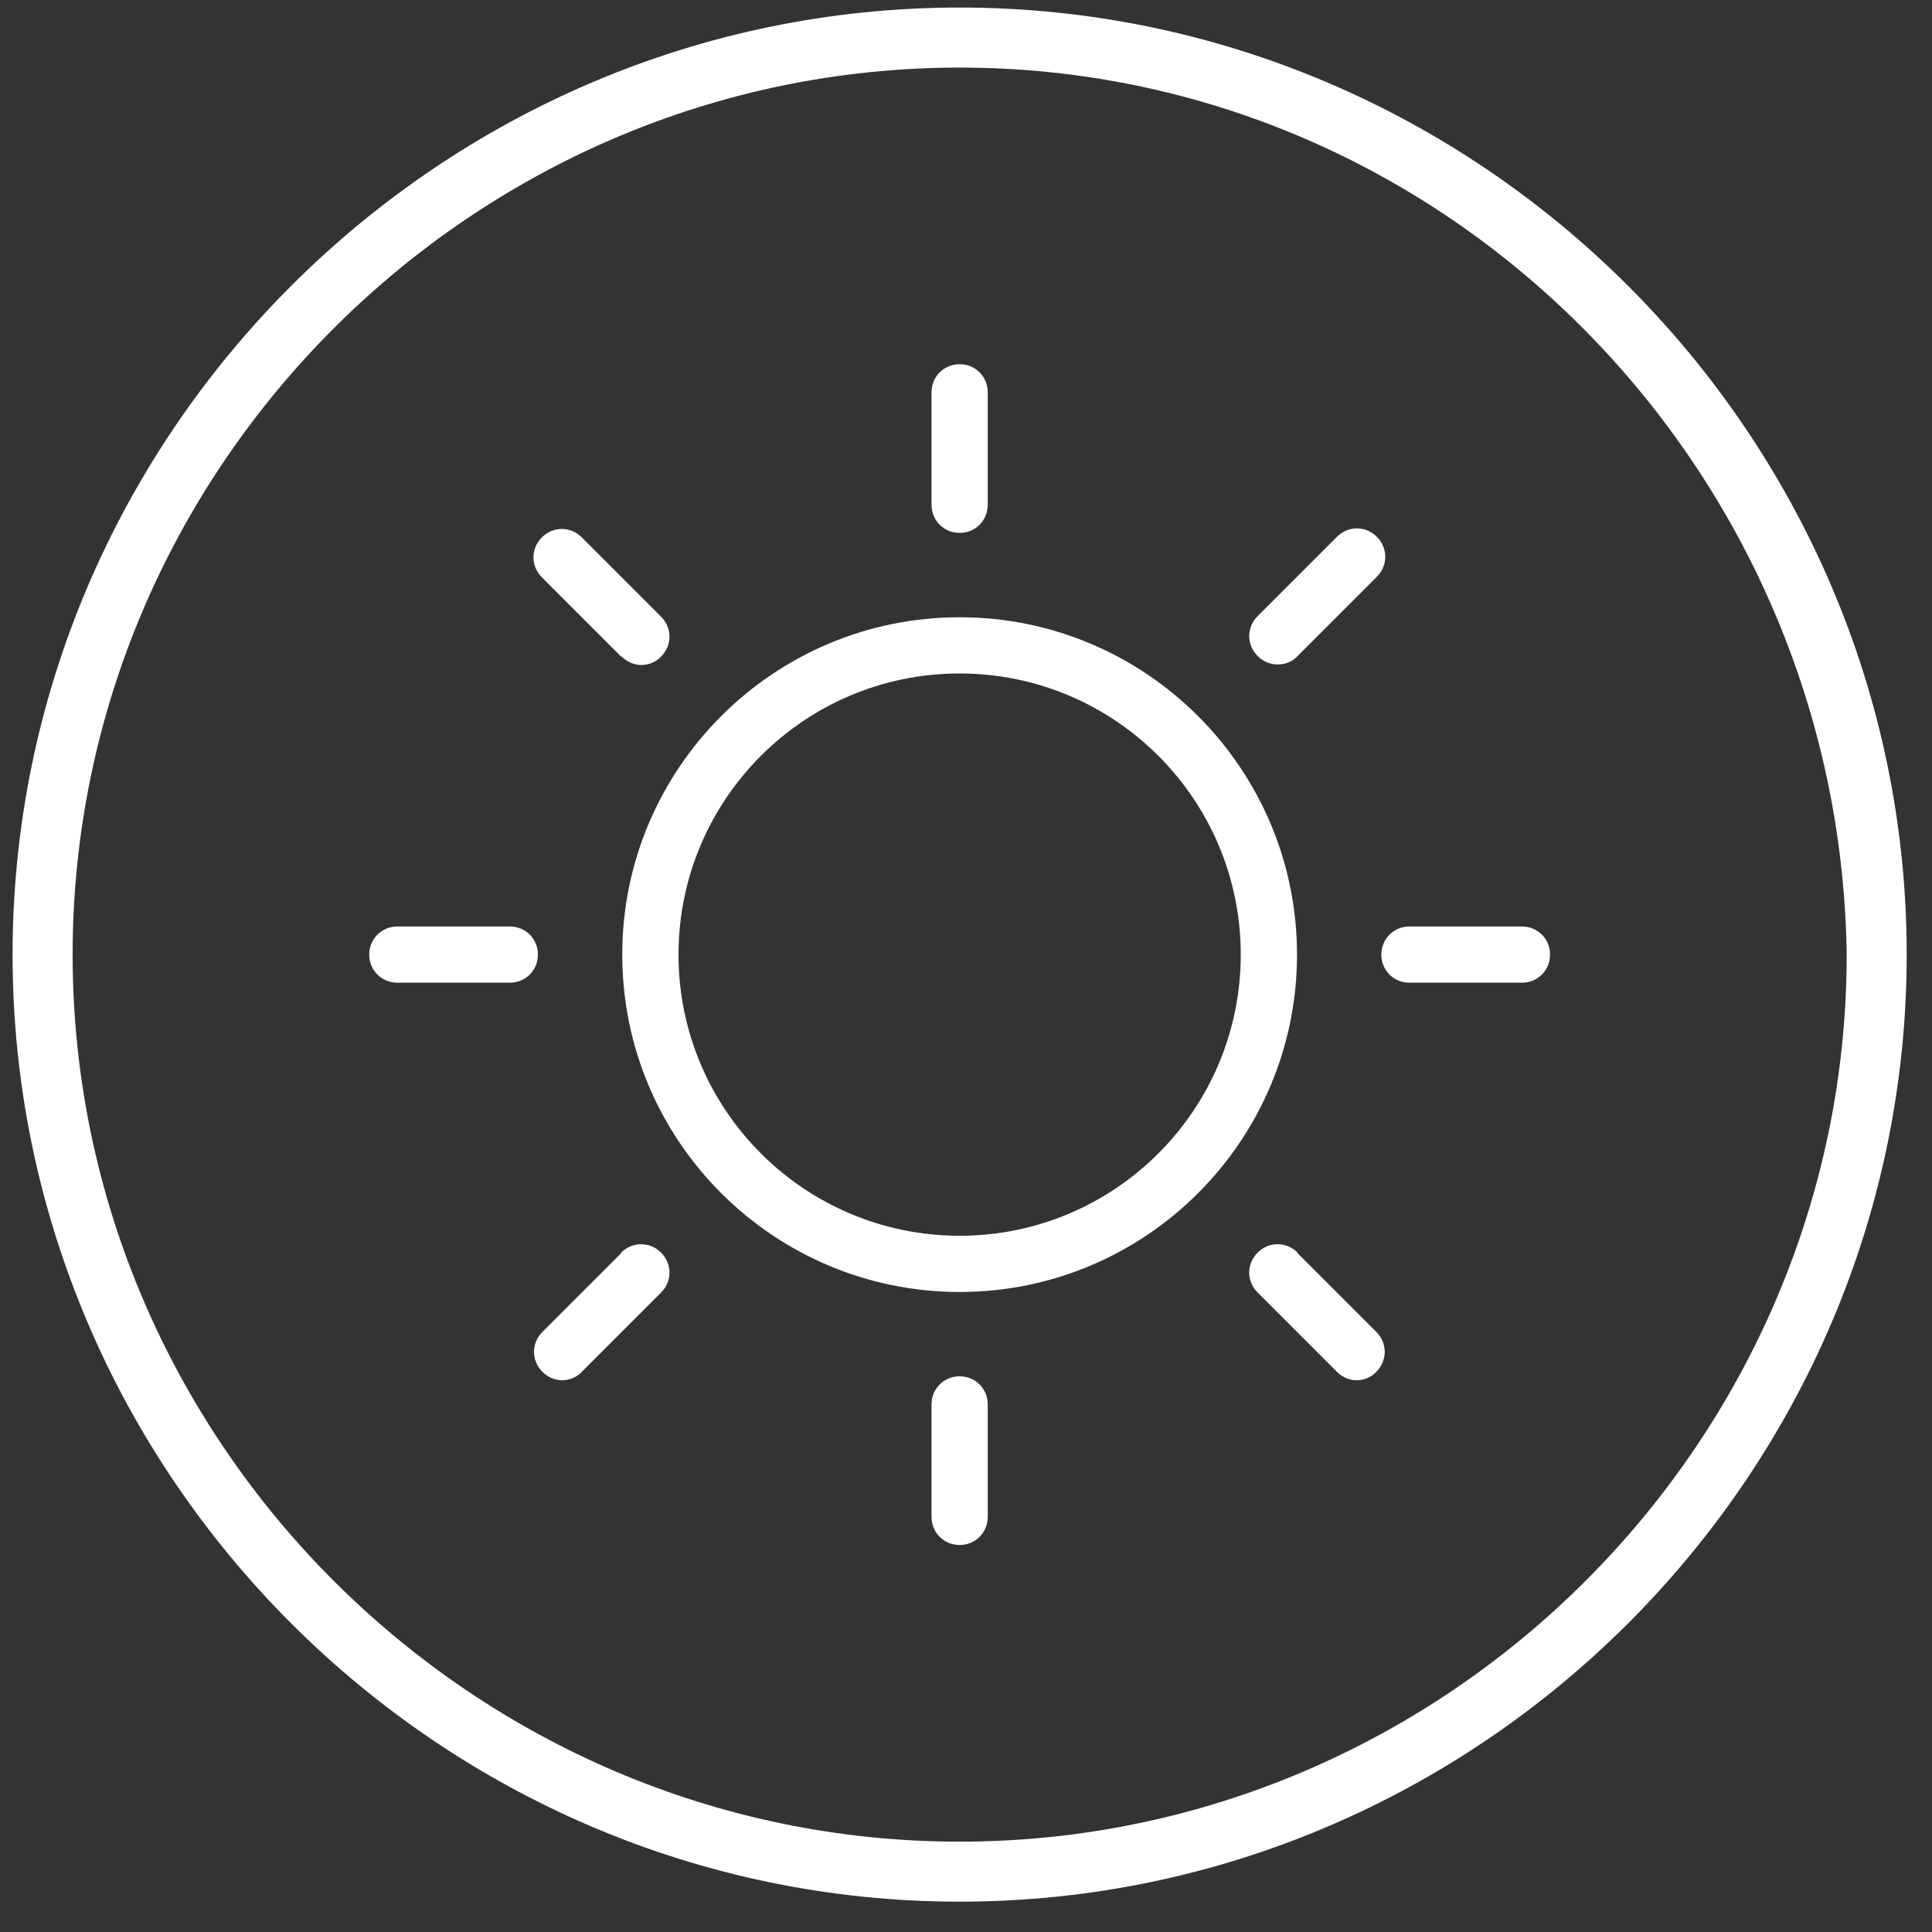 <svg width="51" height="51" viewBox="0 0 51 51" fill="none" xmlns="http://www.w3.org/2000/svg">
<rect x="0" y="0" width="51" height="51" fill="#333333" stroke="none"/>
<path d="M25.332 50.199C11.6 50.199 0.332 38.932 0.332 25.199C0.332 11.467 11.6 0.199 25.332 0.199C39.064 0.199 50.332 11.467 50.332 25.199C50.332 38.932 39.064 50.199 25.332 50.199ZM25.332 1.784C12.48 1.784 1.917 12.347 1.917 25.199C1.917 38.051 12.48 48.615 25.332 48.615C38.184 48.615 48.748 38.051 48.748 25.199C48.572 12.347 38.184 1.784 25.332 1.784Z" fill="white"/>
<path d="M25.332 16.294C20.419 16.294 16.426 20.287 16.426 25.2C16.426 30.113 20.419 34.105 25.332 34.105C30.245 34.105 34.238 30.113 34.238 25.2C34.238 20.287 30.245 16.294 25.332 16.294ZM25.332 32.621C21.235 32.621 17.911 29.296 17.911 25.2C17.911 21.103 21.235 17.778 25.332 17.778C29.429 17.778 32.753 21.103 32.753 25.2C32.753 29.296 29.429 32.621 25.332 32.621Z" fill="white"/>
<path d="M25.332 14.067C25.748 14.067 26.074 13.741 26.074 13.325V10.356C26.074 9.941 25.748 9.614 25.332 9.614C24.916 9.614 24.59 9.941 24.59 10.356V13.325C24.59 13.741 24.916 14.067 25.332 14.067Z" fill="white"/>
<path d="M25.332 36.331C24.916 36.331 24.59 36.658 24.59 37.073V40.042C24.59 40.457 24.916 40.784 25.332 40.784C25.748 40.784 26.074 40.457 26.074 40.042V37.073C26.074 36.658 25.748 36.331 25.332 36.331Z" fill="white"/>
<path d="M40.175 24.457H37.206C36.791 24.457 36.464 24.784 36.464 25.199C36.464 25.615 36.791 25.941 37.206 25.941H40.175C40.591 25.941 40.917 25.615 40.917 25.199C40.917 24.784 40.591 24.457 40.175 24.457Z" fill="white"/>
<path d="M13.458 24.457H10.489C10.074 24.457 9.747 24.784 9.747 25.199C9.747 25.615 10.074 25.941 10.489 25.941H13.458C13.873 25.941 14.2 25.615 14.2 25.199C14.2 24.784 13.873 24.457 13.458 24.457Z" fill="white"/>
<path d="M33.733 17.54C33.926 17.54 34.119 17.466 34.253 17.318L36.345 15.225C36.642 14.928 36.642 14.468 36.345 14.171C36.049 13.874 35.588 13.874 35.292 14.171L33.199 16.264C32.902 16.561 32.902 17.021 33.199 17.318C33.347 17.466 33.54 17.54 33.718 17.54H33.733Z" fill="white"/>
<path d="M16.412 33.066L14.319 35.159C14.022 35.456 14.022 35.916 14.319 36.213C14.467 36.361 14.66 36.436 14.838 36.436C15.016 36.436 15.224 36.361 15.358 36.213L17.451 34.12C17.747 33.823 17.747 33.363 17.451 33.066C17.154 32.77 16.694 32.77 16.397 33.066H16.412Z" fill="white"/>
<path d="M34.253 33.066C33.956 32.77 33.496 32.77 33.199 33.066C32.902 33.363 32.902 33.823 33.199 34.12L35.292 36.213C35.44 36.361 35.633 36.436 35.811 36.436C35.989 36.436 36.197 36.361 36.331 36.213C36.627 35.916 36.627 35.456 36.331 35.159L34.238 33.066H34.253Z" fill="white"/>
<path d="M16.411 17.332C16.56 17.481 16.753 17.555 16.931 17.555C17.109 17.555 17.317 17.481 17.45 17.332C17.747 17.035 17.747 16.575 17.45 16.278L15.357 14.185C15.061 13.889 14.601 13.889 14.304 14.185C14.007 14.482 14.007 14.943 14.304 15.239L16.396 17.332H16.411Z" fill="white"/>
</svg>
